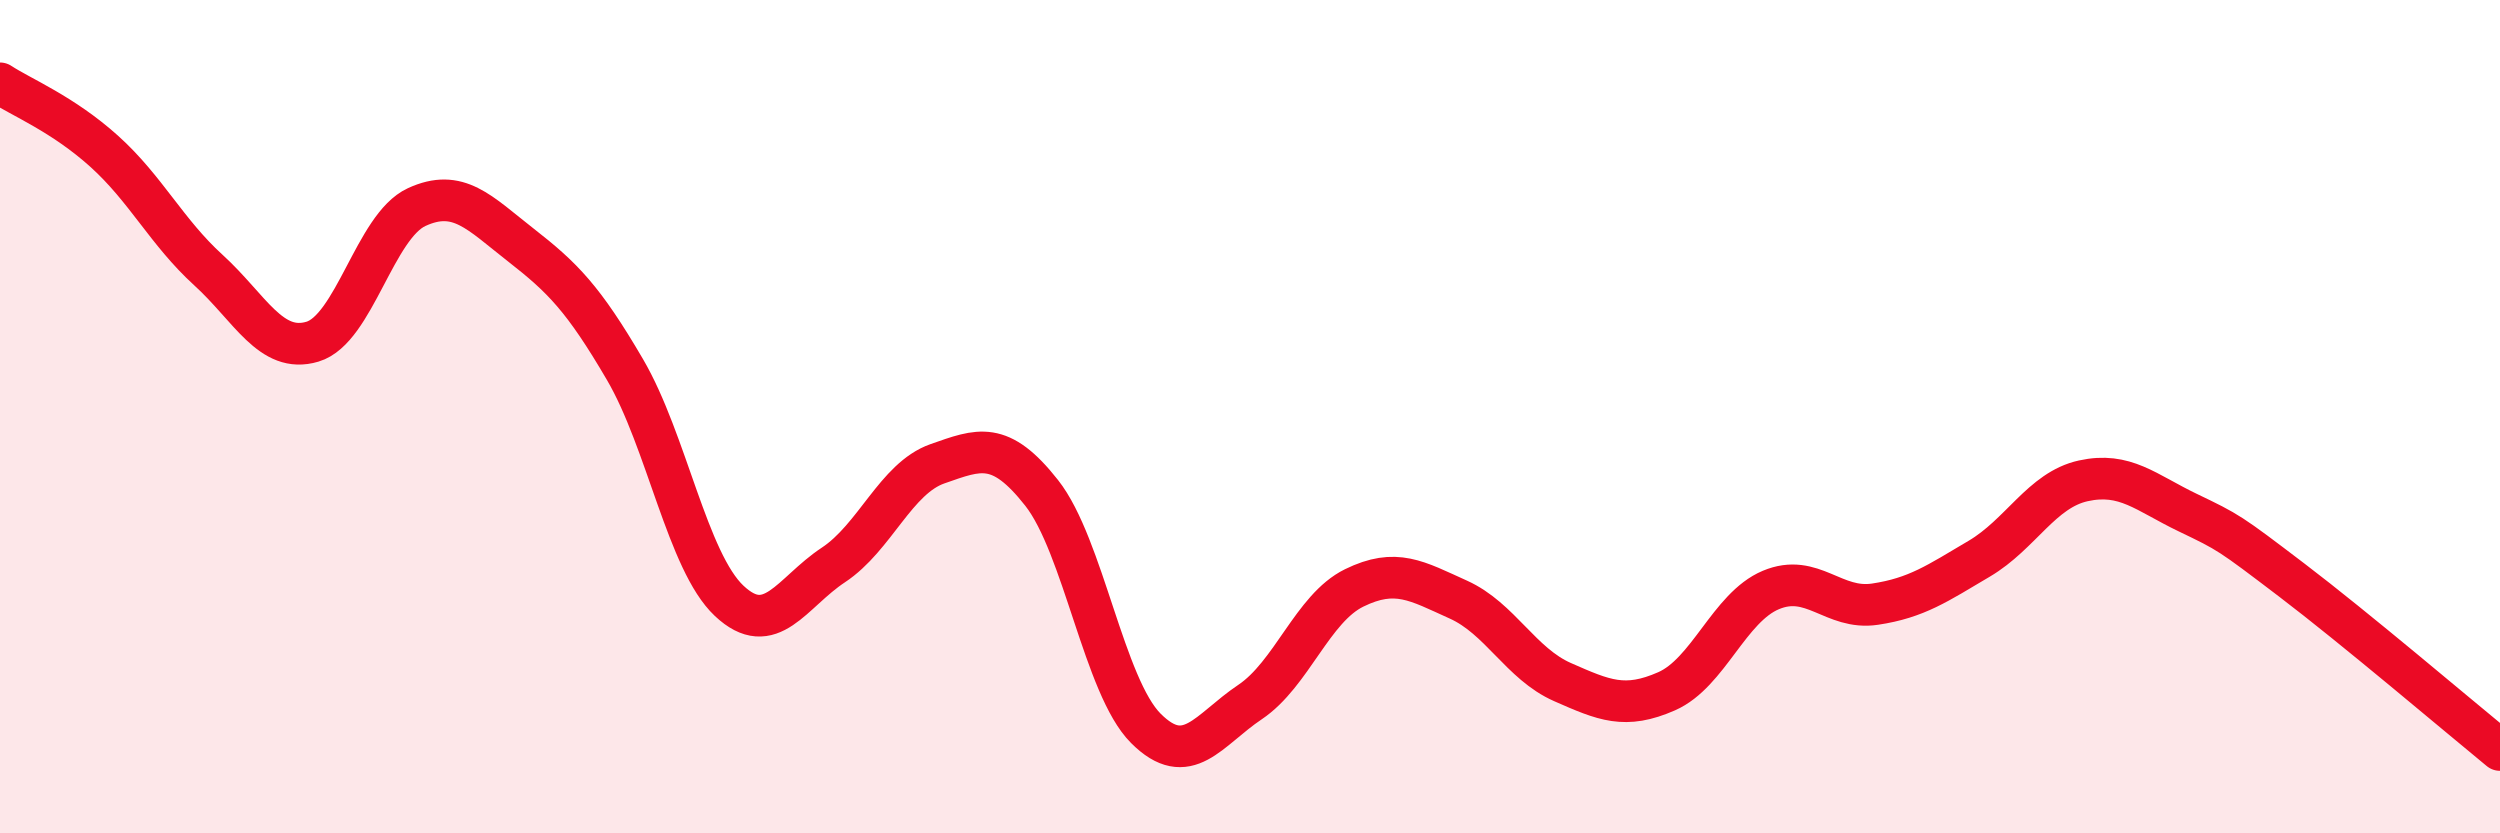 
    <svg width="60" height="20" viewBox="0 0 60 20" xmlns="http://www.w3.org/2000/svg">
      <path
        d="M 0,2 C 0.5,2.33 1.5,2.73 2.5,3.63 C 3.5,4.53 4,5.57 5,6.48 C 6,7.39 6.5,8.5 7.5,8.2 C 8.5,7.9 9,5.43 10,4.97 C 11,4.51 11.5,5.1 12.5,5.88 C 13.5,6.66 14,7.16 15,8.87 C 16,10.58 16.5,13.48 17.5,14.42 C 18.5,15.36 19,14.22 20,13.56 C 21,12.9 21.5,11.48 22.5,11.13 C 23.5,10.78 24,10.56 25,11.83 C 26,13.1 26.5,16.48 27.5,17.48 C 28.5,18.48 29,17.52 30,16.85 C 31,16.18 31.5,14.6 32.5,14.11 C 33.5,13.62 34,13.94 35,14.39 C 36,14.84 36.5,15.93 37.5,16.37 C 38.5,16.81 39,17.03 40,16.59 C 41,16.15 41.5,14.58 42.5,14.16 C 43.5,13.74 44,14.65 45,14.5 C 46,14.35 46.5,14 47.5,13.41 C 48.5,12.82 49,11.76 50,11.54 C 51,11.32 51.5,11.82 52.5,12.3 C 53.5,12.78 53.5,12.78 55,13.92 C 56.5,15.06 59,17.18 60,18L60 20L0 20Z"
        fill="#EB0A25"
        opacity="0.1"
        stroke-linecap="round"
        stroke-linejoin="round"
      />
      <path
        d="M 0,2 C 0.5,2.33 1.5,2.73 2.5,3.63 C 3.5,4.53 4,5.57 5,6.48 C 6,7.39 6.5,8.5 7.5,8.2 C 8.5,7.9 9,5.43 10,4.97 C 11,4.51 11.5,5.1 12.5,5.88 C 13.5,6.66 14,7.16 15,8.87 C 16,10.58 16.5,13.48 17.5,14.42 C 18.5,15.36 19,14.22 20,13.56 C 21,12.9 21.5,11.48 22.5,11.13 C 23.5,10.78 24,10.56 25,11.83 C 26,13.1 26.5,16.48 27.5,17.48 C 28.5,18.48 29,17.52 30,16.85 C 31,16.18 31.5,14.6 32.5,14.11 C 33.5,13.62 34,13.94 35,14.39 C 36,14.84 36.5,15.93 37.5,16.37 C 38.5,16.81 39,17.03 40,16.59 C 41,16.15 41.5,14.58 42.5,14.16 C 43.5,13.74 44,14.65 45,14.5 C 46,14.35 46.5,14 47.5,13.41 C 48.5,12.82 49,11.76 50,11.54 C 51,11.32 51.5,11.82 52.5,12.3 C 53.5,12.78 53.5,12.78 55,13.92 C 56.5,15.06 59,17.18 60,18"
        stroke="#EB0A25"
        stroke-width="1"
        fill="none"
        stroke-linecap="round"
        stroke-linejoin="round"
      />
    </svg>
  